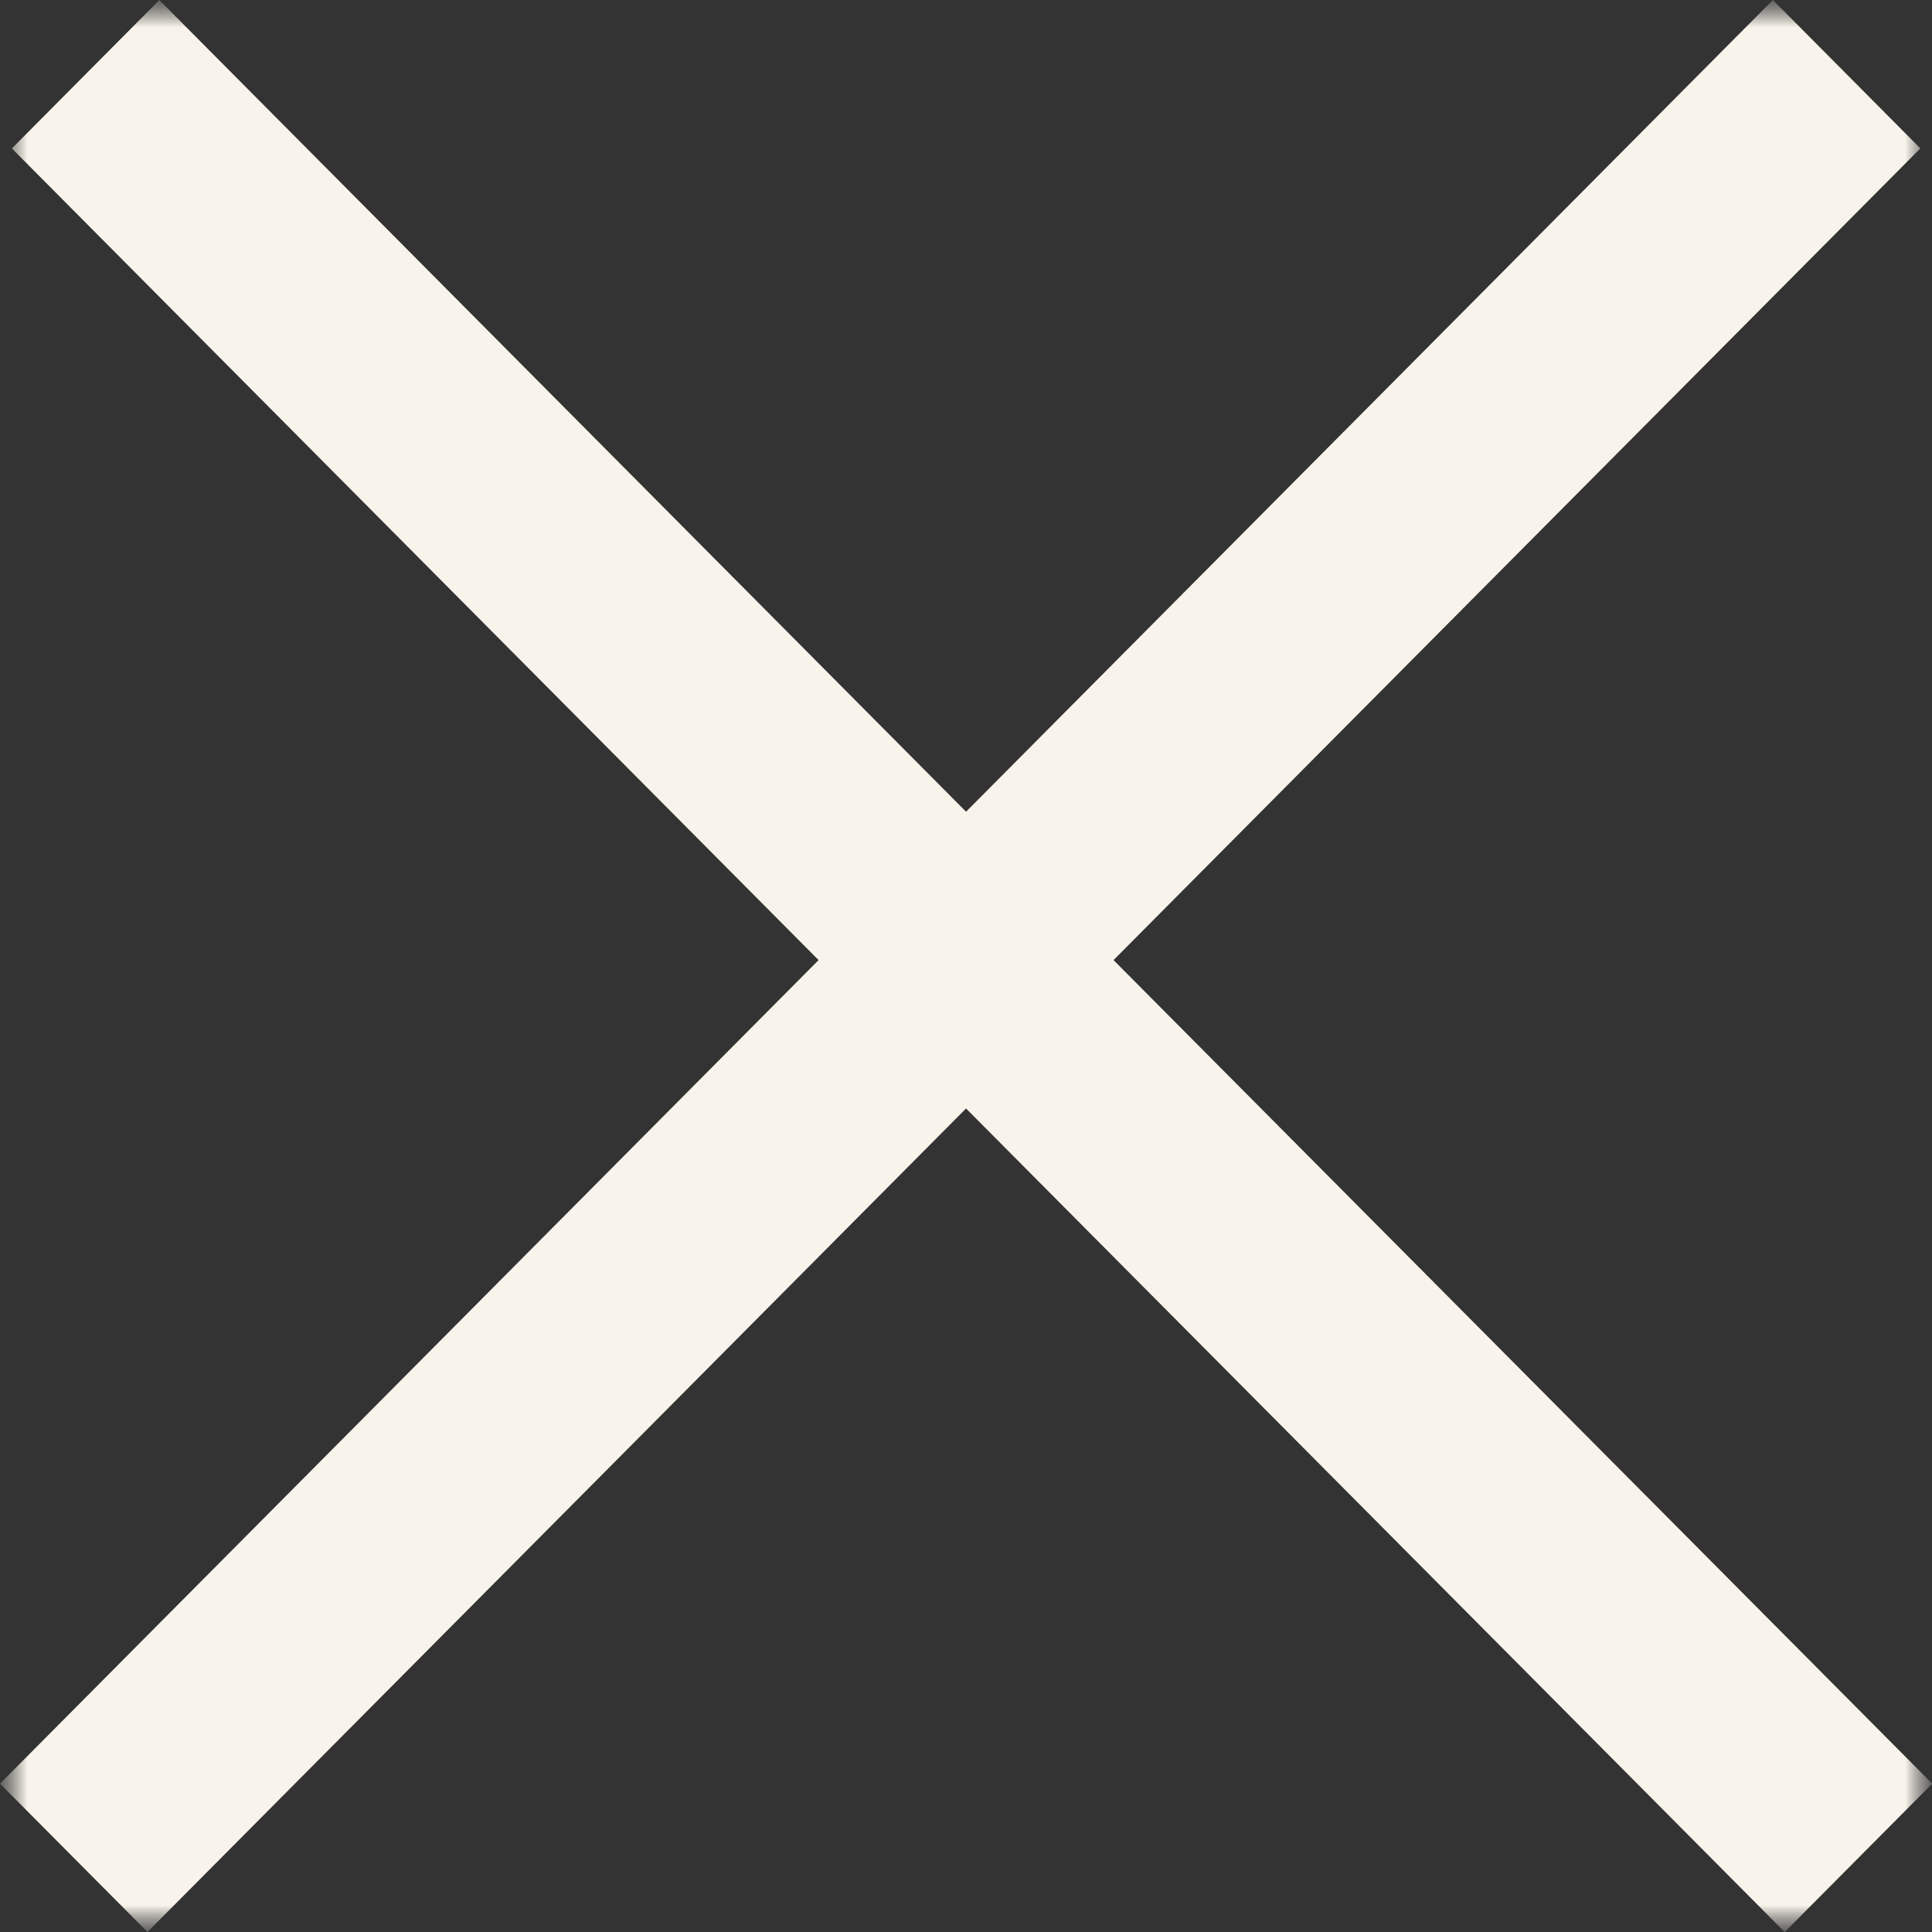 <?xml version="1.0" encoding="UTF-8"?> <svg xmlns="http://www.w3.org/2000/svg" width="36" height="36" viewBox="0 0 36 36" fill="none"><rect x="0" y="0" width="36" height="36" fill="#333333" stroke="none"/><g clip-path="url(#clip0_2984_343)"><mask id="mask0_2984_343" style="mask-type:luminance" maskUnits="userSpaceOnUse" x="0" y="0" width="36" height="36"><path d="M36 0H0V36H36V0Z" fill="white"></path></mask><g mask="url(#mask0_2984_343)"><mask id="mask1_2984_343" style="mask-type:luminance" maskUnits="userSpaceOnUse" x="0" y="0" width="36" height="36"><path d="M36 0H0V36H36V0Z" fill="white"></path></mask><g mask="url(#mask1_2984_343)"><path d="M20.749 17.89L35.783 2.765L33.035 0L18.001 15.125L2.969 0.001L0.221 2.766L15.253 17.89L0 33.236L2.748 36L18.001 20.655L33.255 36.001L36.004 33.236L20.749 17.89Z" fill="#F8F4EB"></path></g></g></g><defs><clipPath id="clip0_2984_343"><rect width="36" height="36" fill="white"></rect></clipPath></defs></svg> 